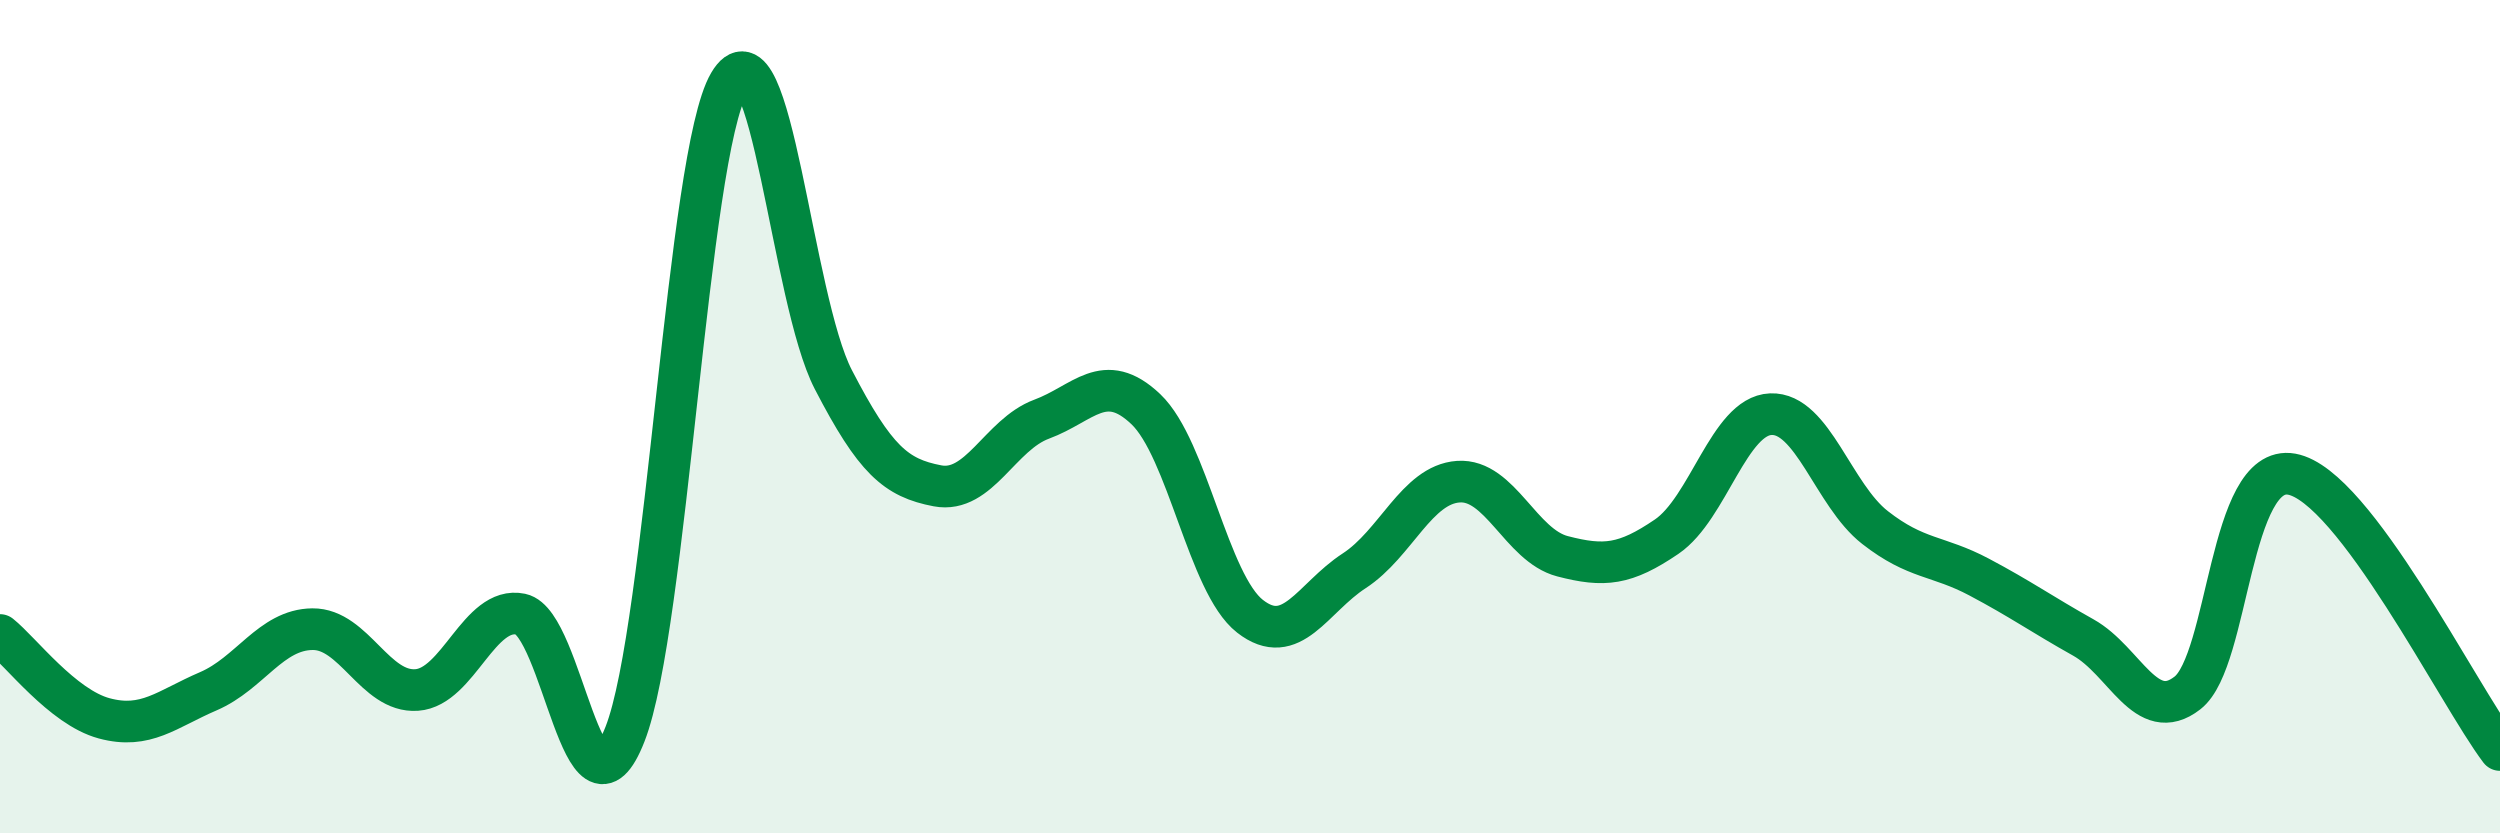 
    <svg width="60" height="20" viewBox="0 0 60 20" xmlns="http://www.w3.org/2000/svg">
      <path
        d="M 0,15.24 C 0.5,15.64 1.5,16.97 2.5,17.24 C 3.5,17.51 4,17.02 5,16.59 C 6,16.16 6.5,15.11 7.5,15.1 C 8.5,15.09 9,16.63 10,16.56 C 11,16.49 11.5,14.53 12.5,14.74 C 13.5,14.95 14,20.17 15,17.62 C 16,15.07 16.5,3.7 17.5,2 C 18.5,0.3 19,7.18 20,9.11 C 21,11.04 21.5,11.47 22.5,11.66 C 23.5,11.85 24,10.43 25,10.06 C 26,9.69 26.5,8.87 27.5,9.82 C 28.5,10.77 29,14.01 30,14.79 C 31,15.57 31.5,14.35 32.5,13.7 C 33.5,13.05 34,11.63 35,11.56 C 36,11.49 36.5,13.09 37.5,13.35 C 38.5,13.61 39,13.56 40,12.88 C 41,12.2 41.5,9.98 42.5,9.94 C 43.5,9.9 44,11.88 45,12.66 C 46,13.44 46.5,13.32 47.5,13.85 C 48.5,14.38 49,14.74 50,15.3 C 51,15.86 51.5,17.41 52.5,16.63 C 53.5,15.85 53.5,11.11 55,11.38 C 56.5,11.65 59,16.68 60,18L60 20L0 20Z"
        fill="#008740"
        opacity="0.1"
        stroke-linecap="round"
        stroke-linejoin="round"
      />
      <path
        d="M 0,15.24 C 0.5,15.64 1.5,16.97 2.5,17.24 C 3.5,17.51 4,17.02 5,16.59 C 6,16.16 6.5,15.11 7.5,15.1 C 8.5,15.09 9,16.63 10,16.56 C 11,16.49 11.5,14.53 12.5,14.74 C 13.5,14.95 14,20.17 15,17.62 C 16,15.07 16.5,3.7 17.5,2 C 18.5,0.3 19,7.18 20,9.11 C 21,11.04 21.5,11.47 22.5,11.66 C 23.5,11.85 24,10.43 25,10.06 C 26,9.69 26.5,8.87 27.5,9.82 C 28.5,10.77 29,14.01 30,14.79 C 31,15.57 31.5,14.35 32.5,13.7 C 33.5,13.05 34,11.63 35,11.56 C 36,11.49 36.5,13.09 37.5,13.35 C 38.5,13.61 39,13.56 40,12.88 C 41,12.2 41.5,9.98 42.5,9.94 C 43.5,9.9 44,11.88 45,12.66 C 46,13.44 46.5,13.32 47.5,13.85 C 48.5,14.38 49,14.74 50,15.3 C 51,15.86 51.5,17.41 52.5,16.63 C 53.5,15.85 53.5,11.11 55,11.38 C 56.5,11.65 59,16.68 60,18"
        stroke="#008740"
        stroke-width="1"
        fill="none"
        stroke-linecap="round"
        stroke-linejoin="round"
      />
    </svg>
  